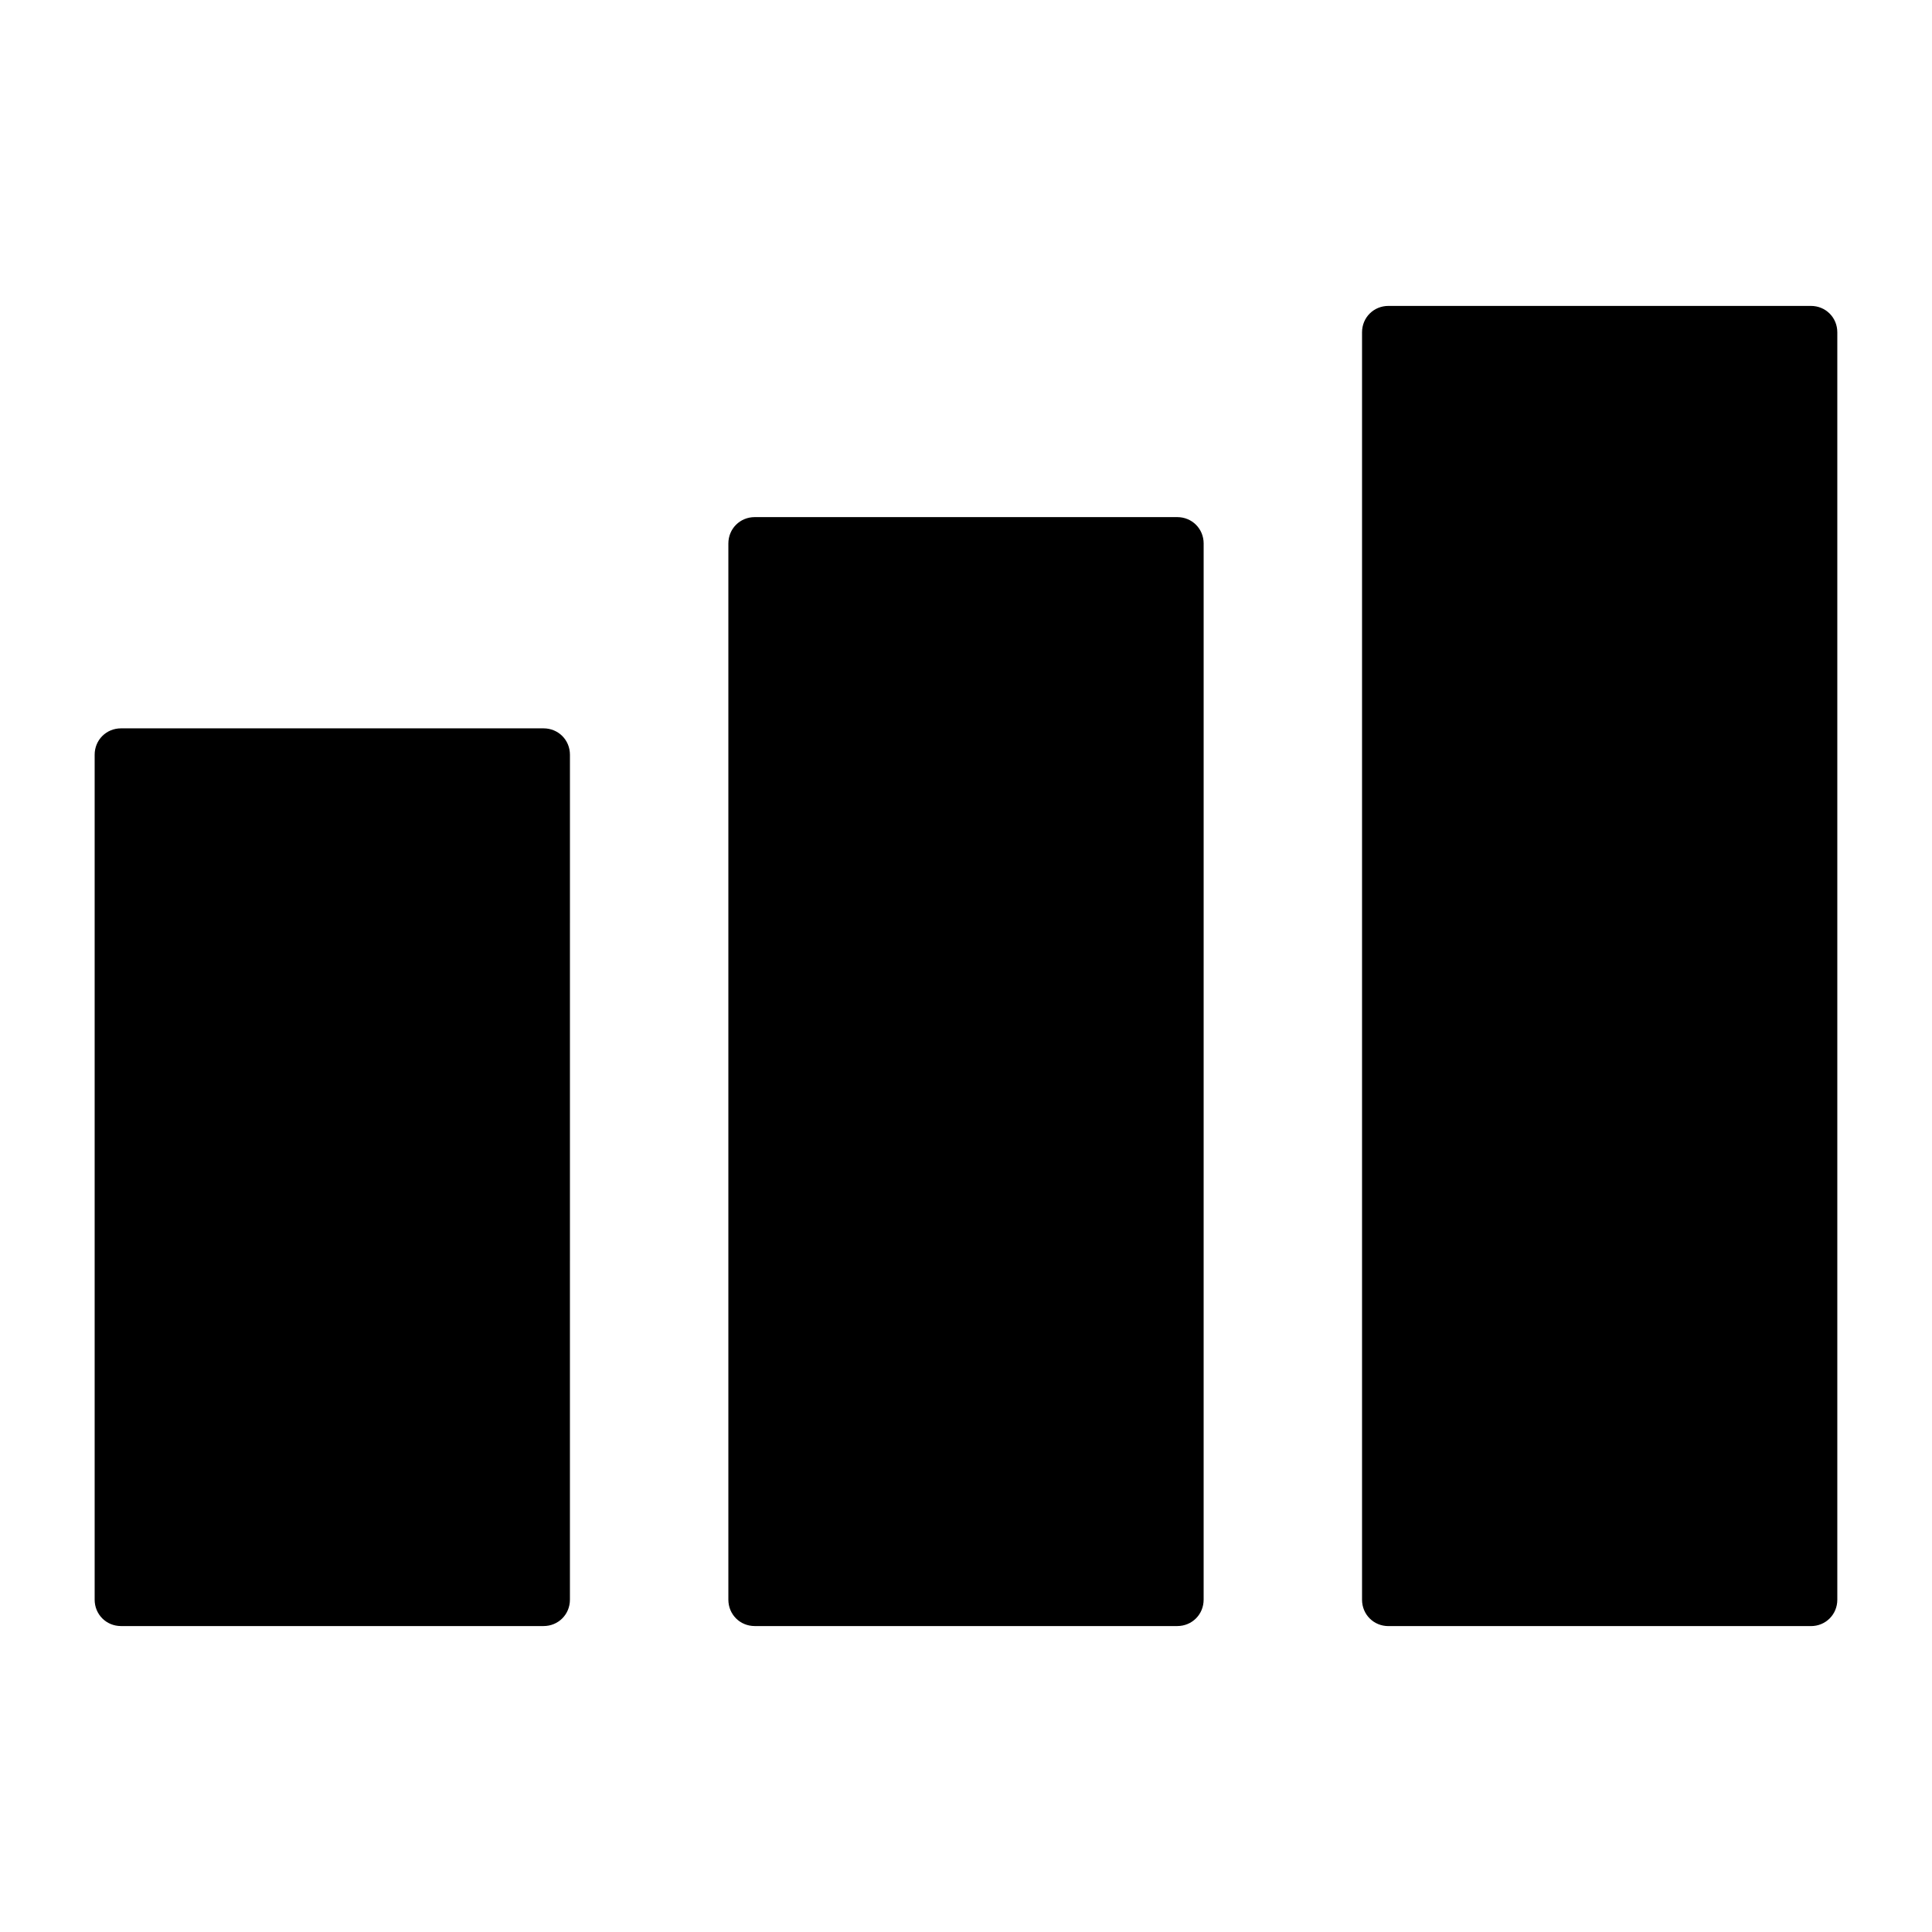 <?xml version="1.0" encoding="UTF-8"?>
<!-- Uploaded to: ICON Repo, www.svgrepo.com, Generator: ICON Repo Mixer Tools -->
<svg fill="#000000" width="800px" height="800px" version="1.1" viewBox="144 144 512 512" xmlns="http://www.w3.org/2000/svg">
 <g>
  <path d="m288.04 337.02h-111.96c-3.918 0-6.996 3.078-6.996 6.996v223.91c0 3.918 3.078 6.996 6.996 6.996h111.96c3.918 0 6.996-3.078 6.996-6.996l0.004-223.91c0-3.918-3.078-6.996-7-6.996z"/>
  <path d="m455.98 281.04h-111.96c-3.918 0-6.996 3.078-6.996 6.996v279.89c0 3.918 3.078 6.996 6.996 6.996h111.96c3.918 0 6.996-3.078 6.996-6.996l0.004-279.89c0-3.918-3.082-6.996-7-6.996z"/>
  <path d="m623.91 225.07h-111.96c-3.918 0-6.996 3.078-6.996 6.996v335.87c0 3.918 3.078 6.996 6.996 6.996h111.96c3.918 0 6.996-3.078 6.996-6.996v-335.87c0-3.918-3.078-6.996-6.996-6.996z"/>
 </g>
</svg>